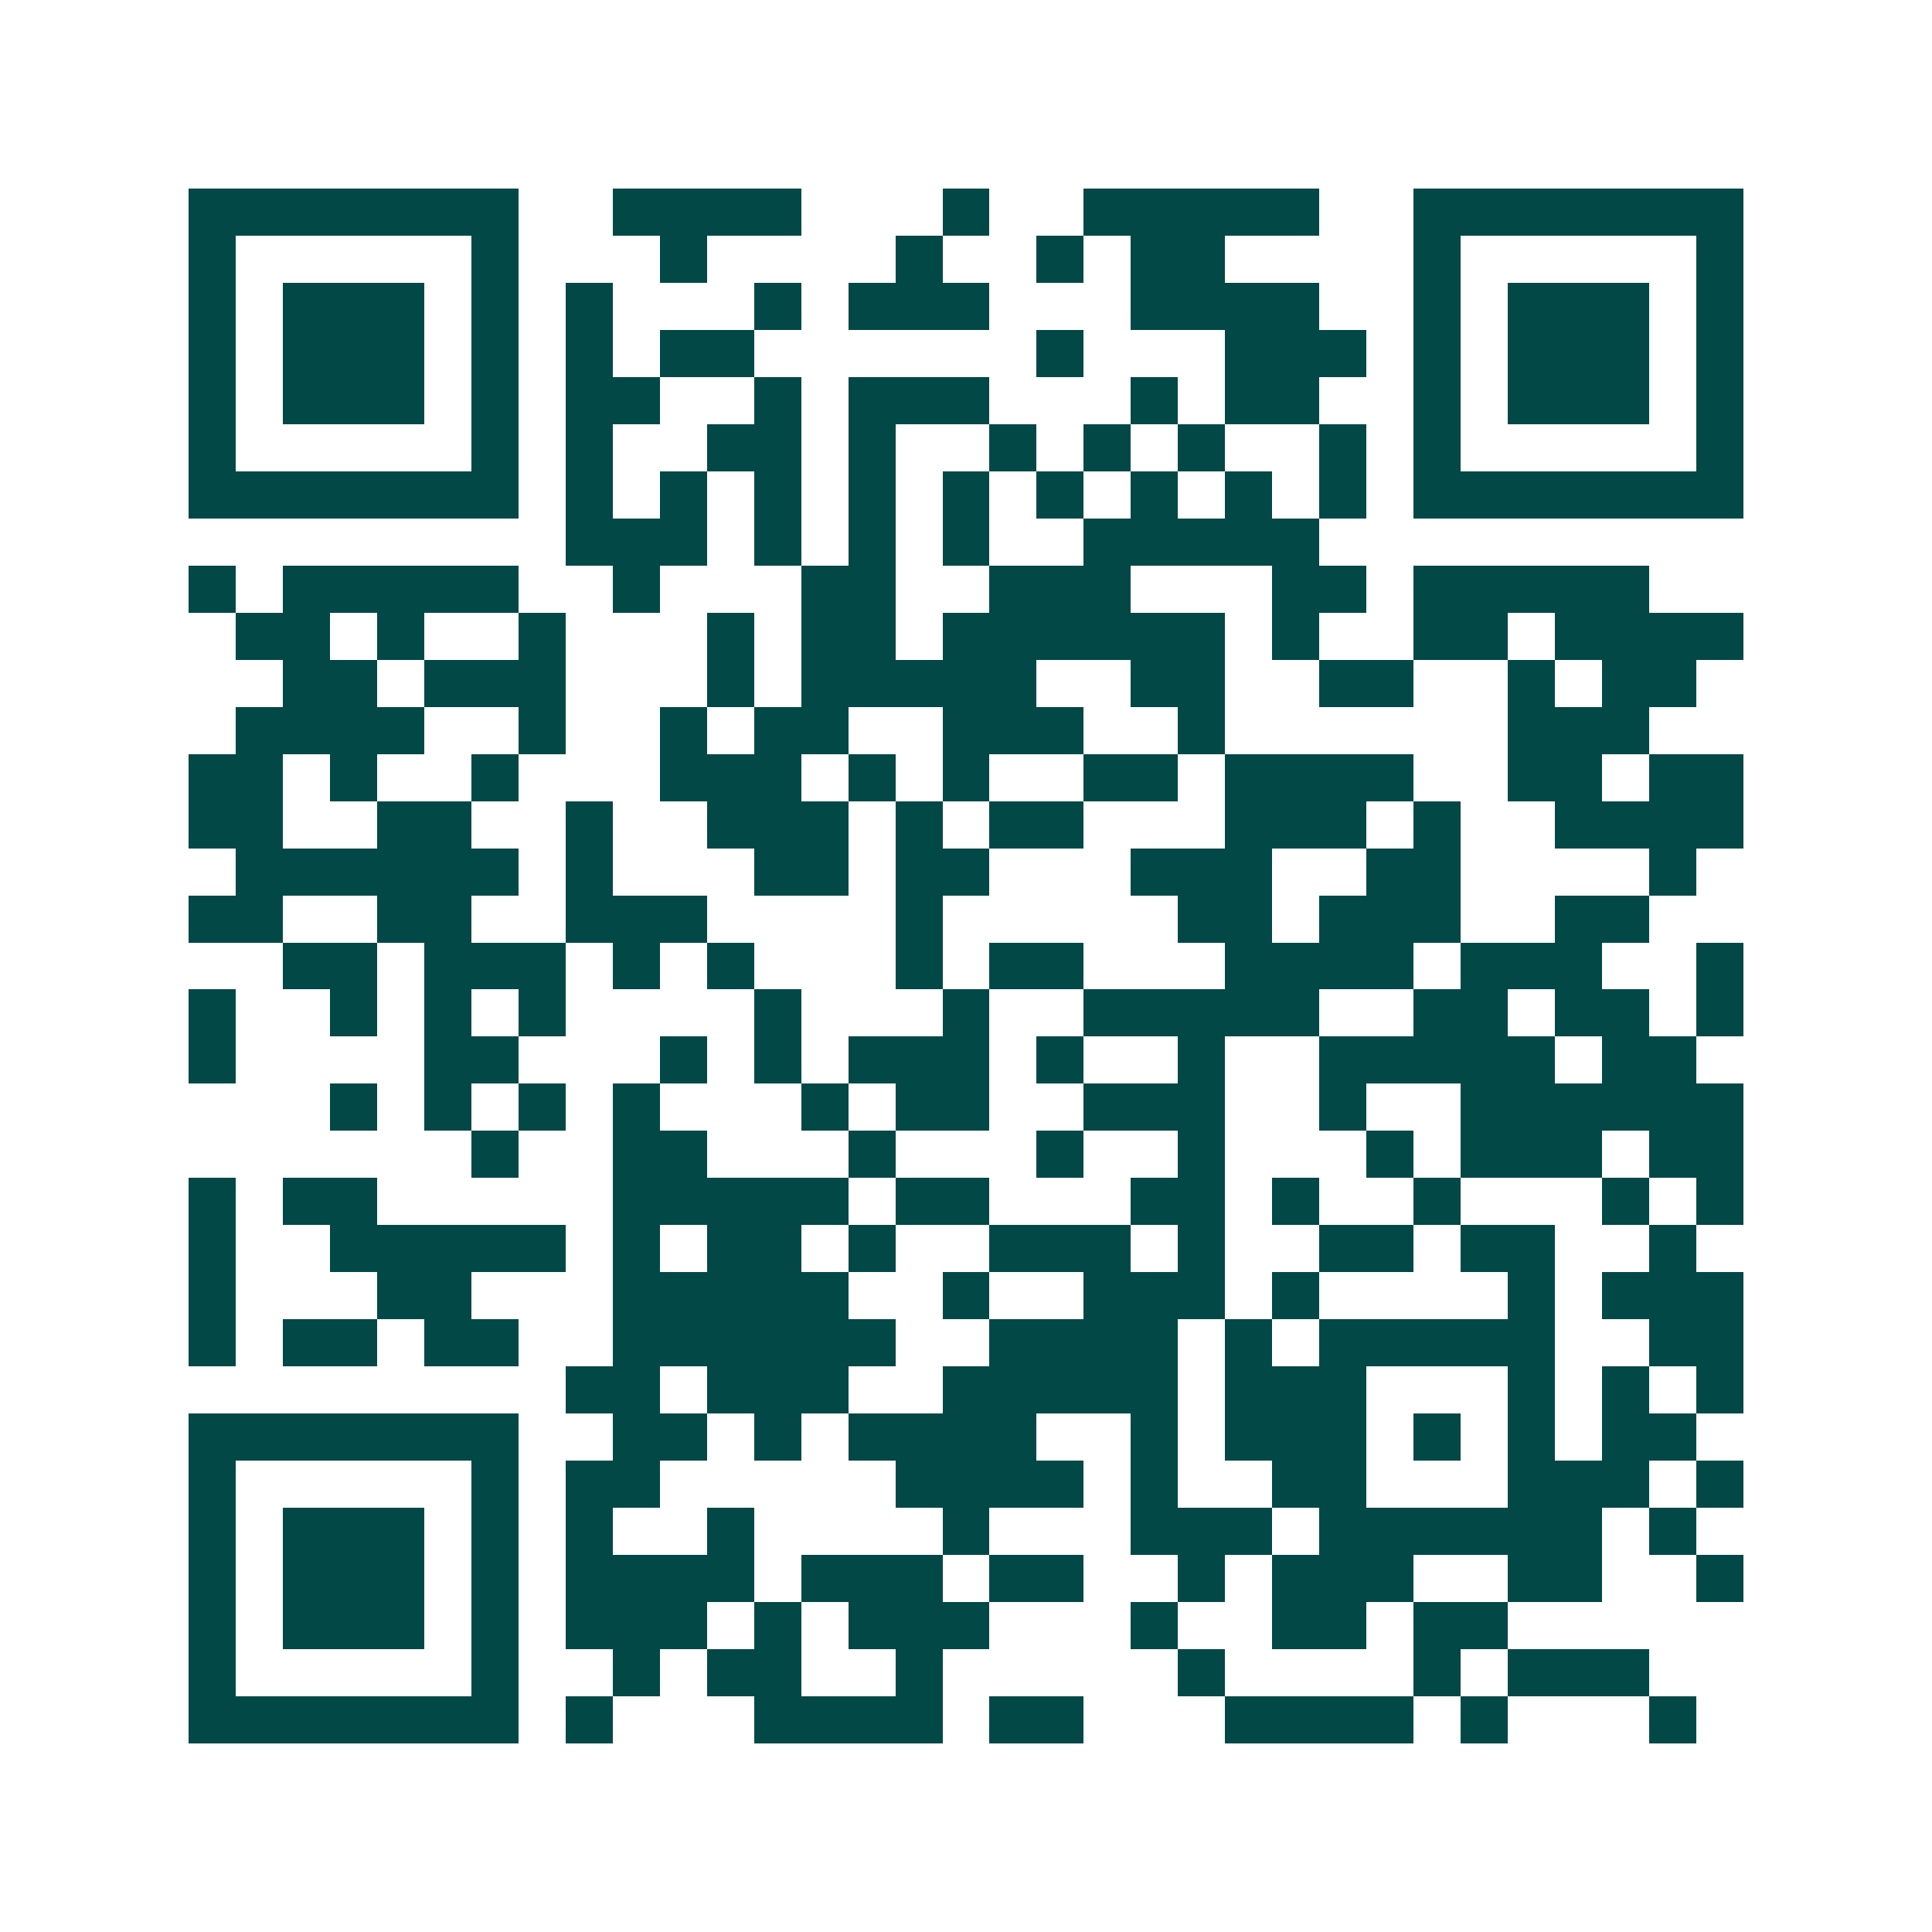 <svg xmlns="http://www.w3.org/2000/svg" width="200" height="200" viewBox="0 0 41 41" shape-rendering="crispEdges"><path fill="#ffffff" d="M0 0h41v41H0z"/><path stroke="#014847" d="M4 4.5h7m2 0h4m3 0h1m2 0h5m2 0h7M4 5.5h1m5 0h1m3 0h1m4 0h1m2 0h1m1 0h2m4 0h1m5 0h1M4 6.5h1m1 0h3m1 0h1m1 0h1m3 0h1m1 0h3m3 0h4m2 0h1m1 0h3m1 0h1M4 7.5h1m1 0h3m1 0h1m1 0h1m1 0h2m6 0h1m3 0h3m1 0h1m1 0h3m1 0h1M4 8.5h1m1 0h3m1 0h1m1 0h2m2 0h1m1 0h3m3 0h1m1 0h2m2 0h1m1 0h3m1 0h1M4 9.5h1m5 0h1m1 0h1m2 0h2m1 0h1m2 0h1m1 0h1m1 0h1m2 0h1m1 0h1m5 0h1M4 10.5h7m1 0h1m1 0h1m1 0h1m1 0h1m1 0h1m1 0h1m1 0h1m1 0h1m1 0h1m1 0h7M12 11.5h3m1 0h1m1 0h1m1 0h1m2 0h5M4 12.5h1m1 0h5m2 0h1m3 0h2m2 0h3m3 0h2m1 0h5M5 13.5h2m1 0h1m2 0h1m3 0h1m1 0h2m1 0h6m1 0h1m2 0h2m1 0h4M6 14.5h2m1 0h3m3 0h1m1 0h5m2 0h2m2 0h2m2 0h1m1 0h2M5 15.5h4m2 0h1m2 0h1m1 0h2m2 0h3m2 0h1m6 0h3M4 16.5h2m1 0h1m2 0h1m3 0h3m1 0h1m1 0h1m2 0h2m1 0h4m2 0h2m1 0h2M4 17.5h2m2 0h2m2 0h1m2 0h3m1 0h1m1 0h2m3 0h3m1 0h1m2 0h4M5 18.5h6m1 0h1m3 0h2m1 0h2m3 0h3m2 0h2m4 0h1M4 19.5h2m2 0h2m2 0h3m4 0h1m5 0h2m1 0h3m2 0h2M6 20.5h2m1 0h3m1 0h1m1 0h1m3 0h1m1 0h2m3 0h4m1 0h3m2 0h1M4 21.5h1m2 0h1m1 0h1m1 0h1m4 0h1m3 0h1m2 0h5m2 0h2m1 0h2m1 0h1M4 22.5h1m4 0h2m3 0h1m1 0h1m1 0h3m1 0h1m2 0h1m2 0h5m1 0h2M7 23.5h1m1 0h1m1 0h1m1 0h1m3 0h1m1 0h2m2 0h3m2 0h1m2 0h6M10 24.5h1m2 0h2m3 0h1m3 0h1m2 0h1m3 0h1m1 0h3m1 0h2M4 25.5h1m1 0h2m5 0h5m1 0h2m3 0h2m1 0h1m2 0h1m3 0h1m1 0h1M4 26.5h1m2 0h5m1 0h1m1 0h2m1 0h1m2 0h3m1 0h1m2 0h2m1 0h2m2 0h1M4 27.5h1m3 0h2m3 0h5m2 0h1m2 0h3m1 0h1m4 0h1m1 0h3M4 28.5h1m1 0h2m1 0h2m2 0h6m2 0h4m1 0h1m1 0h5m2 0h2M12 29.5h2m1 0h3m2 0h5m1 0h3m3 0h1m1 0h1m1 0h1M4 30.5h7m2 0h2m1 0h1m1 0h4m2 0h1m1 0h3m1 0h1m1 0h1m1 0h2M4 31.5h1m5 0h1m1 0h2m5 0h4m1 0h1m2 0h2m3 0h3m1 0h1M4 32.5h1m1 0h3m1 0h1m1 0h1m2 0h1m4 0h1m3 0h3m1 0h6m1 0h1M4 33.5h1m1 0h3m1 0h1m1 0h4m1 0h3m1 0h2m2 0h1m1 0h3m2 0h2m2 0h1M4 34.5h1m1 0h3m1 0h1m1 0h3m1 0h1m1 0h3m3 0h1m2 0h2m1 0h2M4 35.5h1m5 0h1m2 0h1m1 0h2m2 0h1m5 0h1m4 0h1m1 0h3M4 36.5h7m1 0h1m3 0h4m1 0h2m3 0h4m1 0h1m3 0h1"/></svg>
